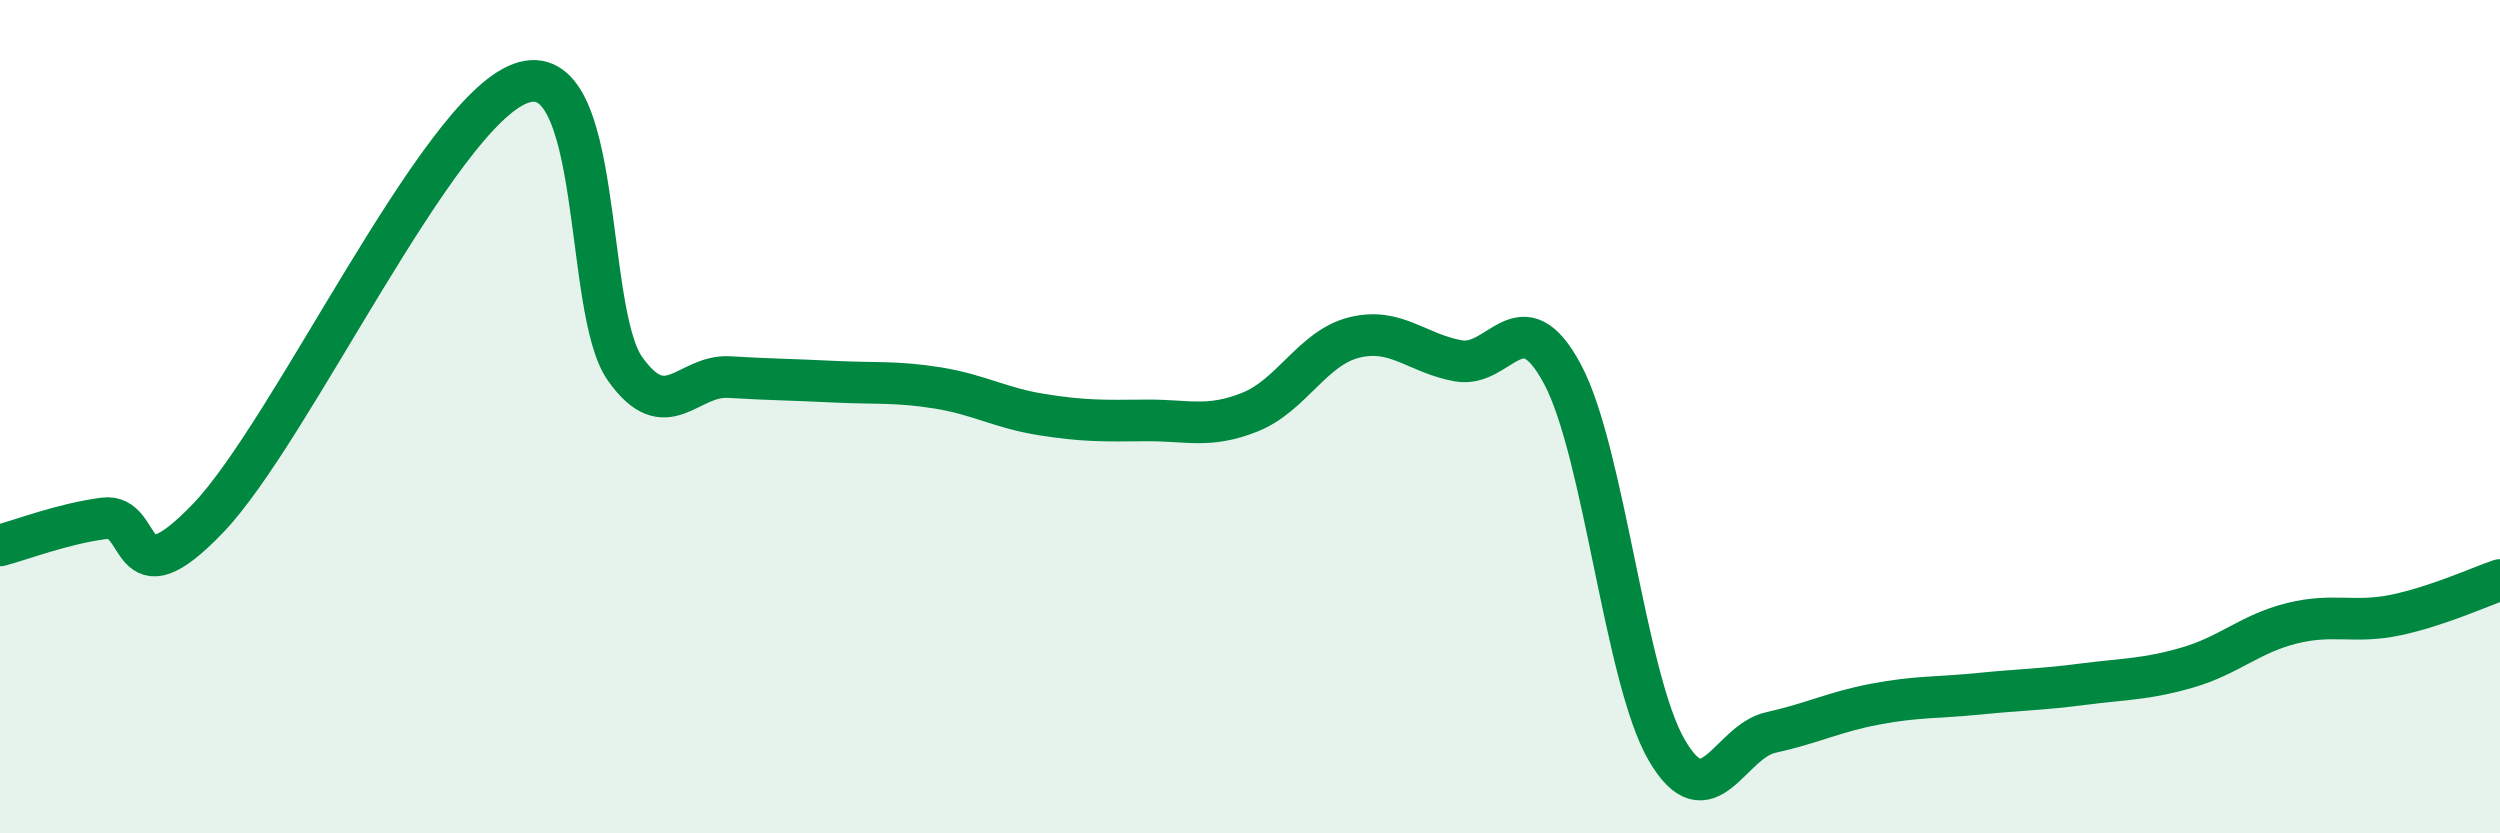 
    <svg width="60" height="20" viewBox="0 0 60 20" xmlns="http://www.w3.org/2000/svg">
      <path
        d="M 0,13.09 C 0.5,12.96 1.5,12.57 2.5,12.44 C 3.5,12.31 3,14.52 5,12.43 C 7,10.34 10.5,2.72 12.5,2 C 14.5,1.28 14,7.44 15,8.85 C 16,10.26 16.5,8.99 17.5,9.05 C 18.5,9.11 19,9.11 20,9.16 C 21,9.21 21.5,9.15 22.5,9.31 C 23.5,9.47 24,9.79 25,9.95 C 26,10.11 26.5,10.1 27.5,10.09 C 28.5,10.08 29,10.29 30,9.89 C 31,9.49 31.5,8.35 32.5,8.1 C 33.5,7.85 34,8.48 35,8.66 C 36,8.84 36.5,7.11 37.5,8.98 C 38.5,10.85 39,16.28 40,18 C 41,19.72 41.5,17.8 42.5,17.58 C 43.5,17.36 44,17.09 45,16.9 C 46,16.71 46.5,16.75 47.5,16.65 C 48.5,16.55 49,16.55 50,16.42 C 51,16.29 51.5,16.31 52.5,16.02 C 53.5,15.73 54,15.21 55,14.96 C 56,14.71 56.5,14.97 57.5,14.76 C 58.5,14.55 59.5,14.09 60,13.92L60 20L0 20Z"
        fill="#008740"
        opacity="0.1"
        stroke-linecap="round"
        stroke-linejoin="round"
      />
      <path
        d="M 0,13.09 C 0.5,12.96 1.5,12.57 2.5,12.44 C 3.5,12.31 3,14.52 5,12.43 C 7,10.34 10.5,2.72 12.5,2 C 14.5,1.28 14,7.44 15,8.85 C 16,10.26 16.5,8.99 17.5,9.05 C 18.5,9.11 19,9.11 20,9.16 C 21,9.21 21.5,9.15 22.5,9.31 C 23.5,9.47 24,9.79 25,9.95 C 26,10.11 26.5,10.1 27.5,10.09 C 28.5,10.08 29,10.29 30,9.89 C 31,9.49 31.5,8.35 32.5,8.1 C 33.5,7.85 34,8.48 35,8.66 C 36,8.84 36.5,7.11 37.5,8.98 C 38.5,10.85 39,16.28 40,18 C 41,19.72 41.5,17.8 42.5,17.58 C 43.5,17.36 44,17.09 45,16.9 C 46,16.71 46.5,16.75 47.5,16.65 C 48.5,16.55 49,16.55 50,16.42 C 51,16.29 51.5,16.31 52.5,16.02 C 53.5,15.73 54,15.21 55,14.96 C 56,14.71 56.5,14.97 57.5,14.76 C 58.5,14.55 59.5,14.09 60,13.92"
        stroke="#008740"
        stroke-width="1"
        fill="none"
        stroke-linecap="round"
        stroke-linejoin="round"
      />
    </svg>
  